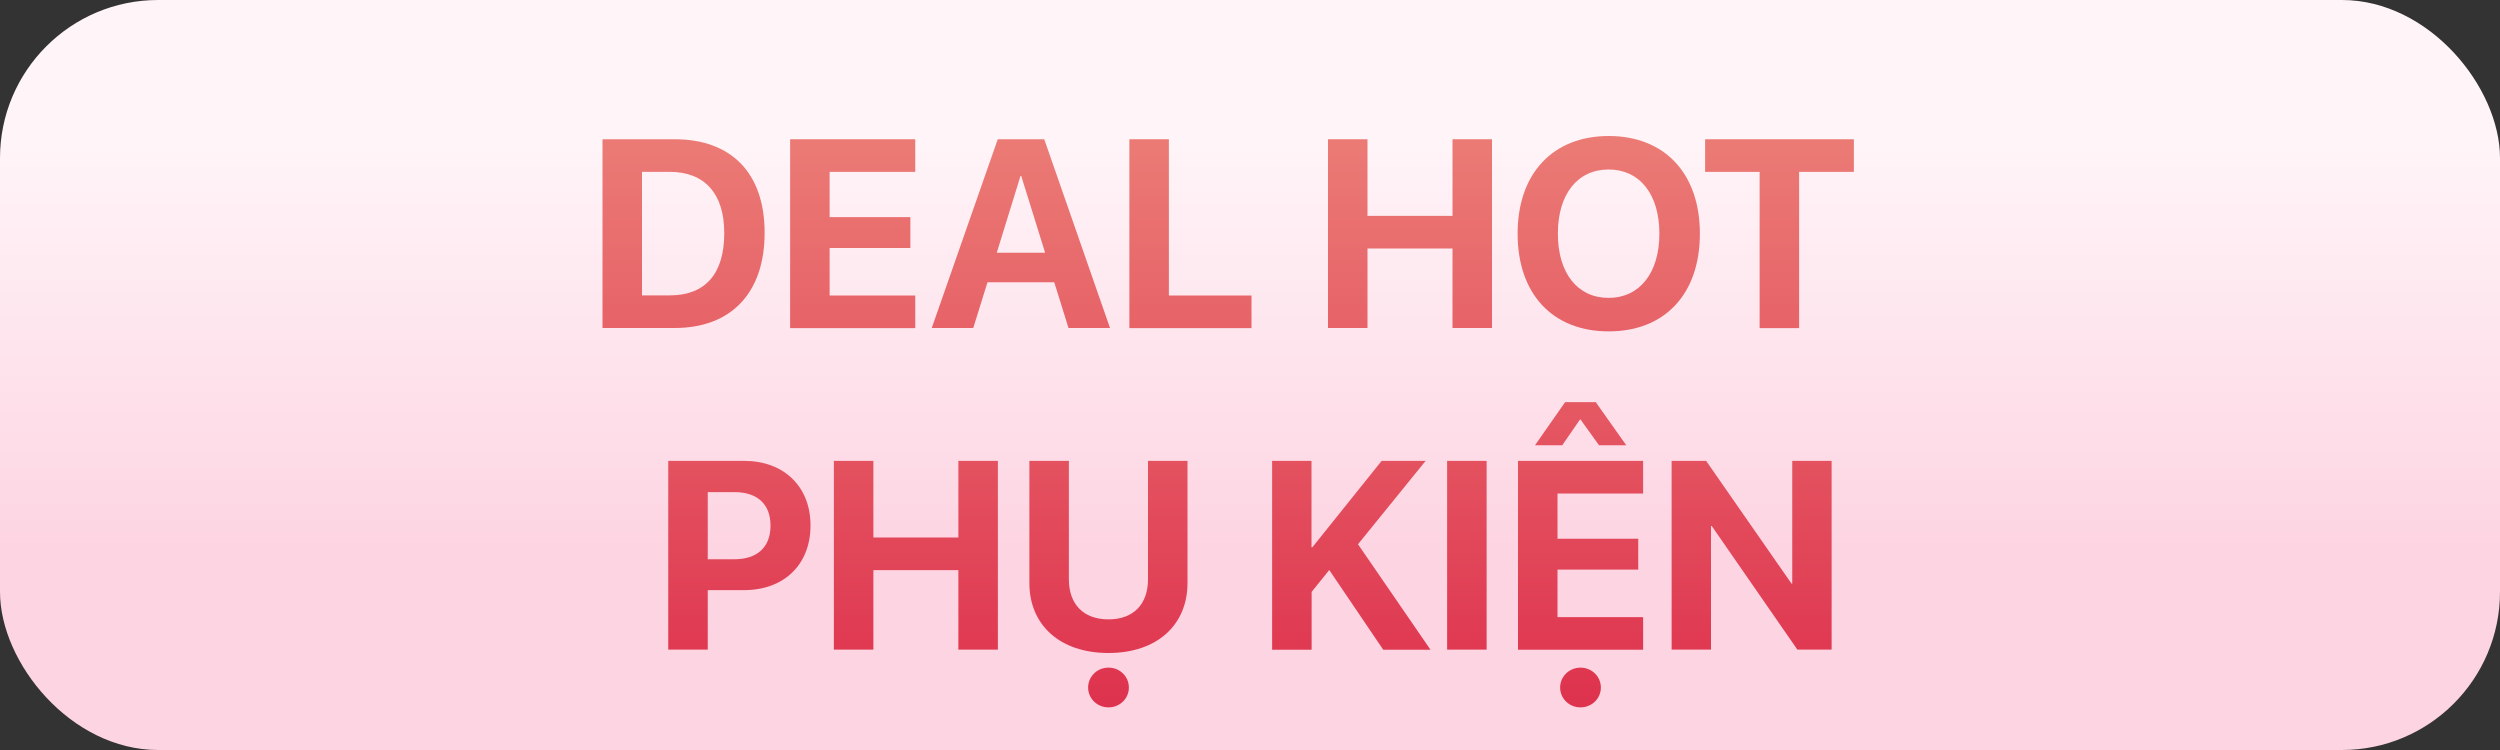 <?xml version="1.0" encoding="UTF-8"?>
<svg id="Layer_1" data-name="Layer 1" xmlns="http://www.w3.org/2000/svg" xmlns:xlink="http://www.w3.org/1999/xlink" viewBox="0 0 200 60">
  <rect x="0" y="0" width="200" height="60" fill="#333333" stroke="none"/>
  <defs>
    <style>
      .cls-1 {
        fill: url(#linear-gradient-2);
      }

      .cls-2 {
        fill: url(#linear-gradient);
      }
    </style>
    <linearGradient id="linear-gradient" x1="100" y1="11.77" x2="100" y2="44.06" gradientUnits="userSpaceOnUse">
      <stop offset="0" stop-color="#fff4f8"/>
      <stop offset="1" stop-color="#fdd4e2"/>
    </linearGradient>
    <linearGradient id="linear-gradient-2" x1="98.26" y1="56.59" x2="98.26" y2="10.88" gradientUnits="userSpaceOnUse">
      <stop offset="0" stop-color="#de324e"/>
      <stop offset="1" stop-color="#eb7b75"/>
    </linearGradient>
  </defs>
  <rect class="cls-2" width="200" height="60" rx="12.65" ry="12.65"/>
  <g>
    <path class="cls-1" d="M48.2,11.14h5.77c4.52,0,7.2,2.69,7.2,7.47v.02c0,4.79-2.67,7.61-7.2,7.61h-5.77v-15.1ZM53.59,23.63c2.83,0,4.35-1.72,4.35-4.98v-.02c0-3.15-1.58-4.88-4.35-4.88h-2.23v9.88h2.23Z"/>
    <path class="cls-1" d="M63.21,11.14h10.01v2.61h-6.85v3.62h6.46v2.47h-6.46v3.8h6.85v2.61h-10.01v-15.1Z"/>
    <path class="cls-1" d="M79.82,11.14h3.72l5.26,15.1h-3.32l-1.14-3.66h-5.34l-1.14,3.66h-3.32l5.28-15.1ZM79.74,20.22h3.87l-1.91-6.14h-.06l-1.9,6.14Z"/>
    <path class="cls-1" d="M90.35,11.14h3.16v12.5h6.61v2.61h-9.77v-15.1Z"/>
    <path class="cls-1" d="M106.24,11.14h3.16v6.13h6.8v-6.13h3.16v15.1h-3.16v-6.36h-6.8v6.36h-3.16v-15.1Z"/>
    <path class="cls-1" d="M121.41,18.7v-.02c0-4.8,2.82-7.8,7.29-7.8s7.29,3,7.29,7.8v.02c0,4.8-2.79,7.81-7.29,7.81s-7.29-3-7.29-7.81ZM132.75,18.7v-.02c0-3.15-1.58-5.12-4.06-5.12s-4.06,1.96-4.06,5.12v.02c0,3.16,1.58,5.13,4.06,5.13s4.06-2,4.06-5.13Z"/>
    <path class="cls-1" d="M140.78,13.75h-4.37v-2.61h11.9v2.61h-4.38v12.5h-3.16v-12.5Z"/>
    <path class="cls-1" d="M53.46,36.87h6.07c3.18,0,5.31,2.05,5.31,5.16v.02c0,3.11-2.12,5.16-5.31,5.16h-2.91v4.76h-3.16v-15.1ZM56.62,39.37v5.37h2.14c1.81,0,2.88-.96,2.88-2.68v-.02c0-1.72-1.07-2.67-2.88-2.67h-2.14Z"/>
    <path class="cls-1" d="M66.71,36.87h3.16v6.13h6.8v-6.13h3.16v15.1h-3.16v-6.36h-6.8v6.36h-3.16v-15.1Z"/>
    <path class="cls-1" d="M82.35,46.64v-9.77h3.16v9.48c0,1.96,1.14,3.2,3.17,3.2s3.16-1.25,3.16-3.2v-9.48h3.16v9.77c0,3.35-2.43,5.6-6.32,5.6s-6.33-2.24-6.33-5.6ZM87.05,55c0-.87.71-1.59,1.63-1.59s1.63.72,1.63,1.59-.71,1.59-1.63,1.59-1.63-.72-1.63-1.59Z"/>
    <path class="cls-1" d="M101.76,36.87h3.16v6.91h.07l5.54-6.91h3.52l-5.41,6.67,5.8,8.44h-3.78l-4.32-6.38-1.41,1.75v4.63h-3.16v-15.1Z"/>
    <path class="cls-1" d="M115.77,36.87h3.16v15.1h-3.16v-15.1Z"/>
    <path class="cls-1" d="M121.44,36.87h10.01v2.61h-6.85v3.62h6.46v2.47h-6.46v3.8h6.85v2.61h-10.01v-15.1ZM125.21,32.17h2.45l2.44,3.45h-2.18l-1.5-2.09-1.44,2.09h-2.18l2.41-3.45ZM124.81,55c0-.87.72-1.59,1.63-1.59s1.63.72,1.63,1.59-.71,1.59-1.63,1.59-1.63-.72-1.63-1.59Z"/>
    <path class="cls-1" d="M133.73,36.87h2.76l6.83,9.82h.06v-9.82h3.15v15.1h-2.74l-6.85-9.89h-.06v9.89h-3.15v-15.1Z"/>
  </g>
</svg>